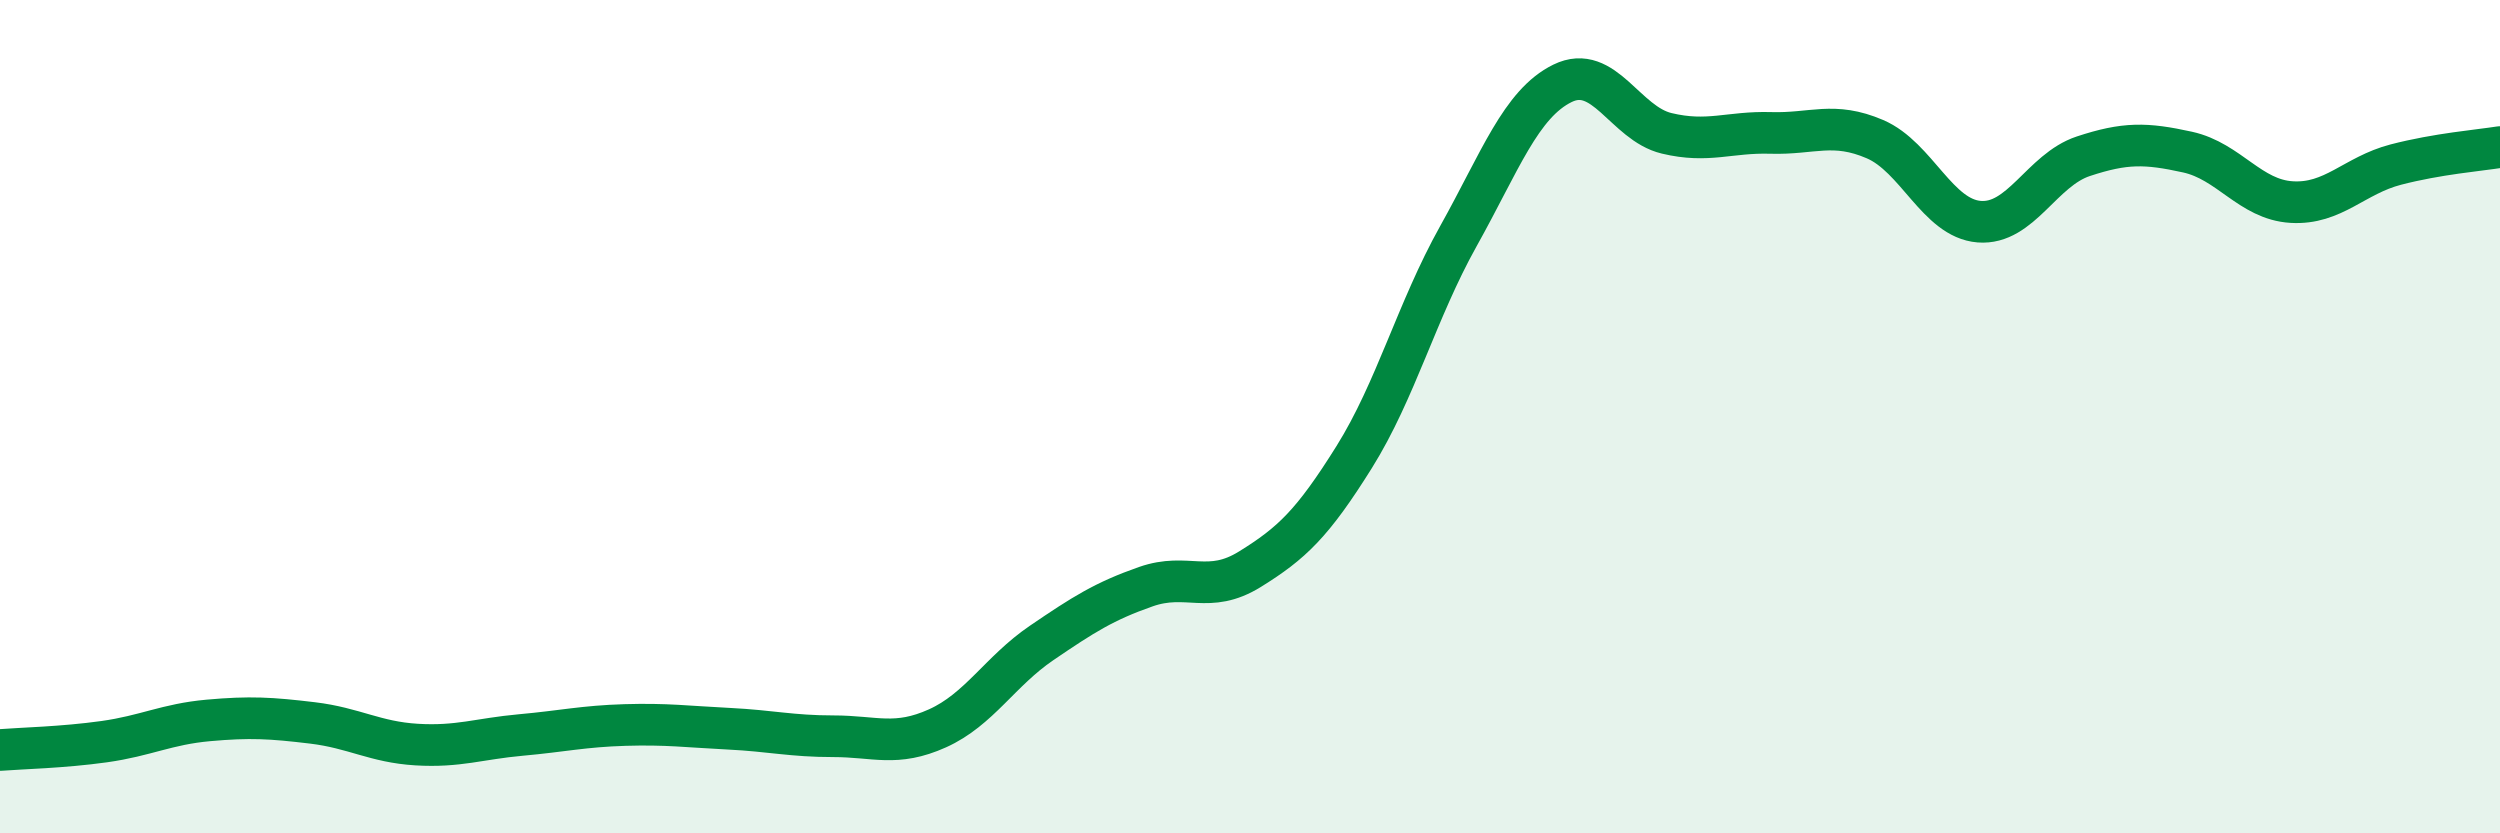 
    <svg width="60" height="20" viewBox="0 0 60 20" xmlns="http://www.w3.org/2000/svg">
      <path
        d="M 0,18 C 0.5,17.96 1.5,17.94 2.5,17.8 C 3.5,17.66 4,17.38 5,17.29 C 6,17.2 6.5,17.23 7.5,17.35 C 8.5,17.47 9,17.81 10,17.87 C 11,17.93 11.5,17.73 12.5,17.64 C 13.5,17.55 14,17.43 15,17.4 C 16,17.37 16.5,17.44 17.5,17.49 C 18.5,17.54 19,17.67 20,17.67 C 21,17.67 21.5,17.93 22.5,17.48 C 23.5,17.03 24,16.11 25,15.43 C 26,14.75 26.5,14.43 27.5,14.08 C 28.5,13.73 29,14.28 30,13.66 C 31,13.04 31.5,12.57 32.5,10.97 C 33.5,9.37 34,7.46 35,5.67 C 36,3.88 36.5,2.49 37.5,2 C 38.5,1.51 39,2.96 40,3.2 C 41,3.44 41.5,3.16 42.5,3.19 C 43.5,3.22 44,2.91 45,3.34 C 46,3.77 46.5,5.24 47.5,5.32 C 48.5,5.4 49,4.08 50,3.75 C 51,3.42 51.5,3.43 52.5,3.65 C 53.5,3.87 54,4.79 55,4.85 C 56,4.91 56.5,4.21 57.5,3.95 C 58.5,3.69 59.5,3.61 60,3.53L60 20L0 20Z"
        fill="#008740"
        opacity="0.1"
        stroke-linecap="round"
        stroke-linejoin="round"
      />
      <path
        d="M 0,18 C 0.5,17.96 1.5,17.94 2.5,17.8 C 3.5,17.66 4,17.38 5,17.29 C 6,17.2 6.5,17.23 7.5,17.35 C 8.5,17.47 9,17.81 10,17.87 C 11,17.93 11.5,17.73 12.5,17.64 C 13.5,17.55 14,17.43 15,17.4 C 16,17.37 16.5,17.44 17.5,17.49 C 18.5,17.54 19,17.67 20,17.67 C 21,17.67 21.5,17.93 22.5,17.48 C 23.5,17.03 24,16.11 25,15.43 C 26,14.75 26.5,14.43 27.5,14.08 C 28.5,13.73 29,14.28 30,13.66 C 31,13.04 31.5,12.57 32.5,10.97 C 33.5,9.37 34,7.46 35,5.67 C 36,3.88 36.5,2.49 37.5,2 C 38.5,1.51 39,2.96 40,3.2 C 41,3.44 41.5,3.16 42.5,3.19 C 43.5,3.22 44,2.91 45,3.34 C 46,3.77 46.5,5.24 47.5,5.32 C 48.5,5.4 49,4.08 50,3.75 C 51,3.42 51.5,3.43 52.5,3.65 C 53.5,3.87 54,4.79 55,4.85 C 56,4.91 56.5,4.21 57.5,3.95 C 58.5,3.69 59.5,3.61 60,3.53"
        stroke="#008740"
        stroke-width="1"
        fill="none"
        stroke-linecap="round"
        stroke-linejoin="round"
      />
    </svg>
  
